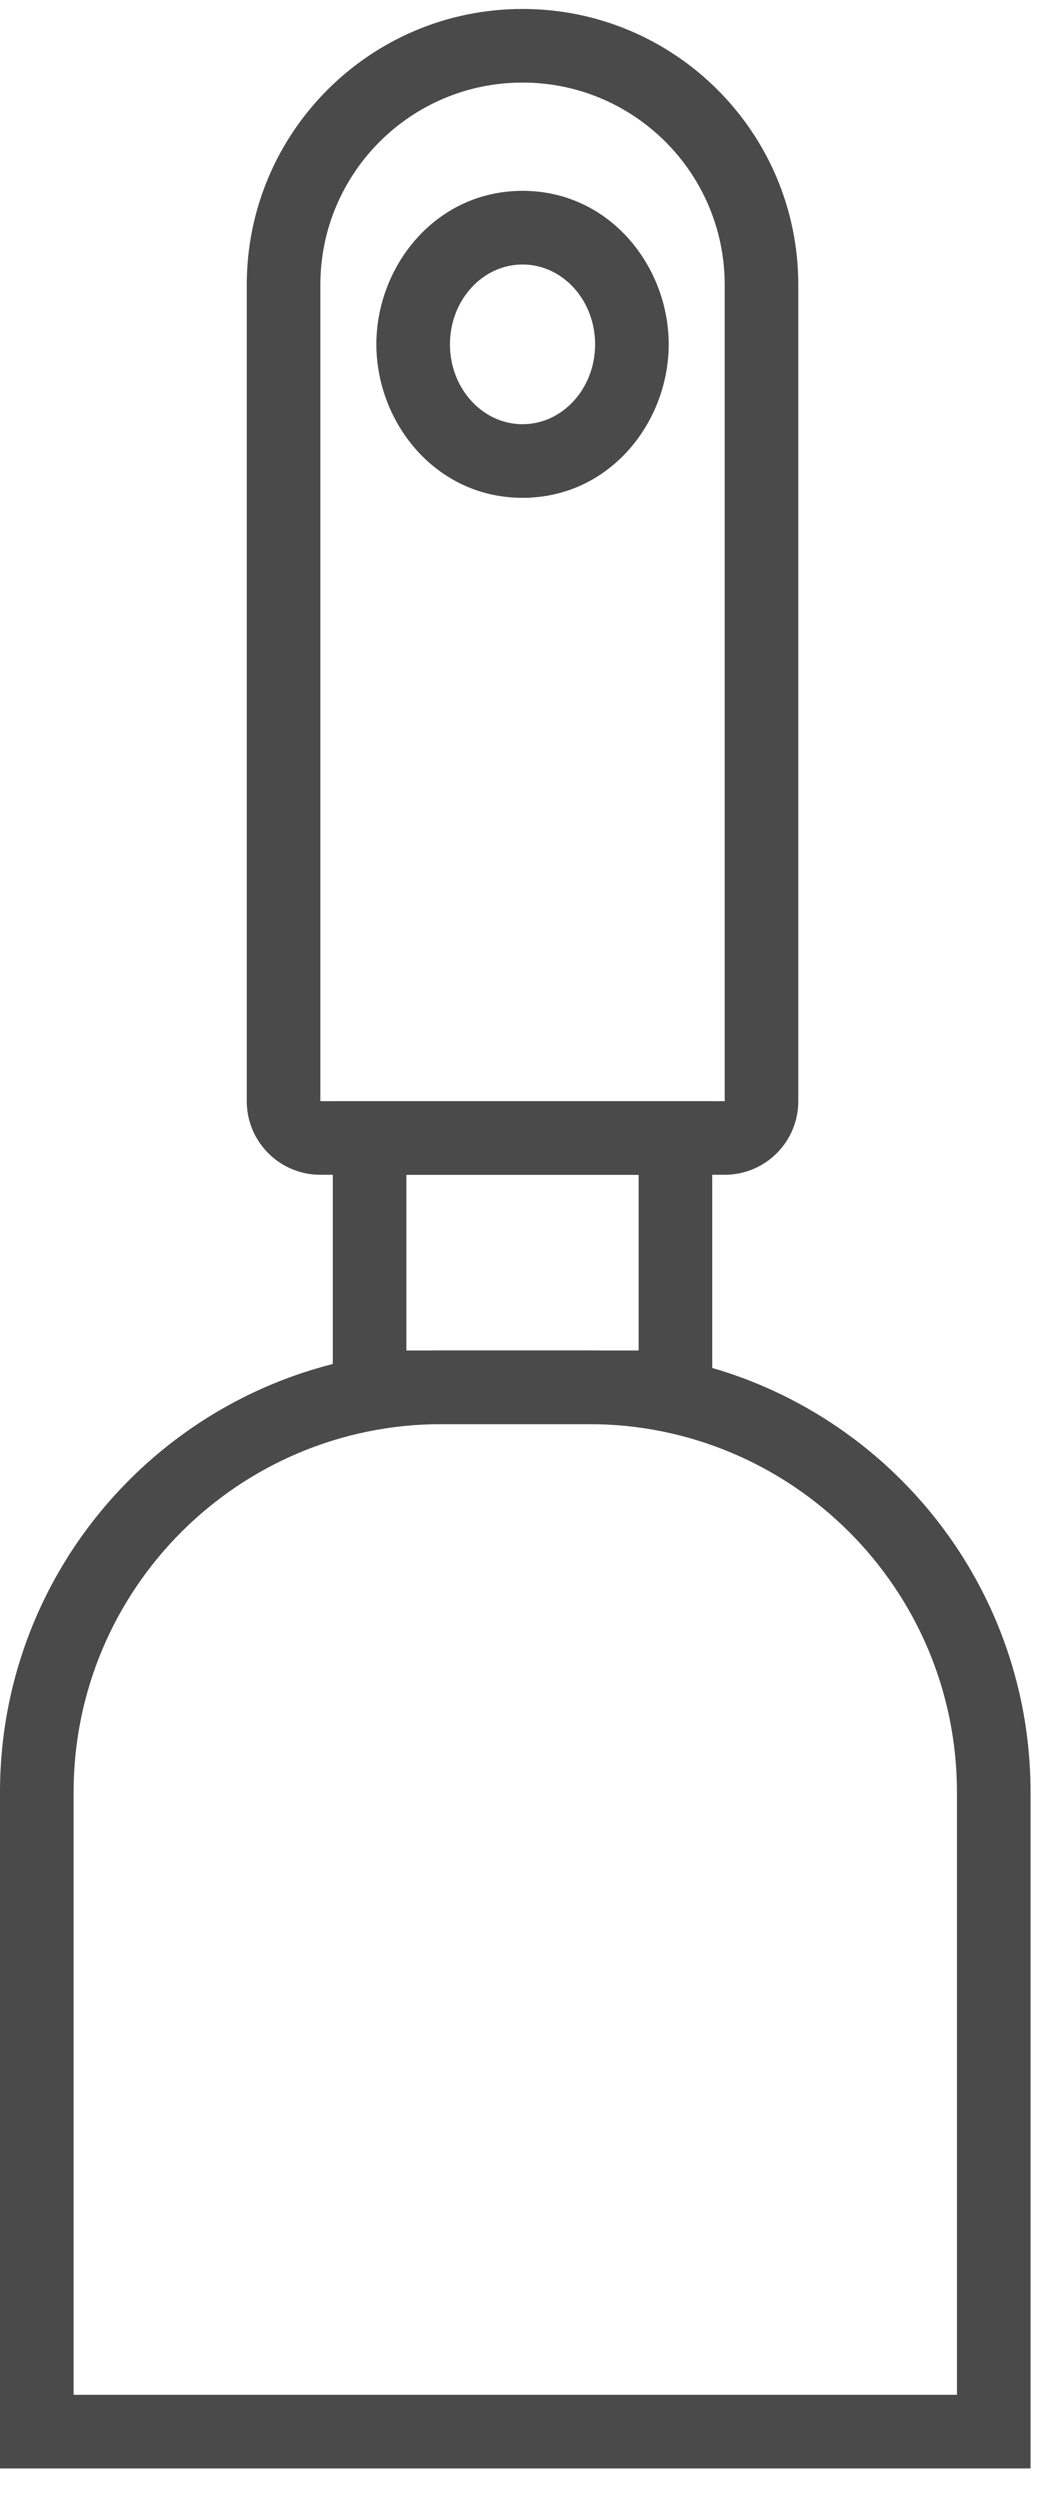 <svg width="26" height="62" viewBox="0 0 26 62" fill="none" xmlns="http://www.w3.org/2000/svg">
<path fill-rule="evenodd" clip-rule="evenodd" d="M14.61 35.321H10.957C5.914 35.321 1.826 39.409 1.826 44.452V59.396H23.741V44.452C23.741 39.409 19.652 35.321 14.61 35.321ZM10.957 33.495C4.906 33.495 0 38.4 0 44.452V61.222H25.567V44.452C25.567 38.4 20.661 33.495 14.61 33.495H10.957Z" fill="#4A4A4A"/>
<path fill-rule="evenodd" clip-rule="evenodd" d="M17.979 27.311V7.064C17.979 4.294 15.733 2.048 12.963 2.048C10.193 2.048 7.948 4.294 7.948 7.064L7.948 27.311H17.979ZM12.963 0.222C9.185 0.222 6.122 3.285 6.122 7.064V27.311C6.122 28.32 6.939 29.137 7.948 29.137H17.979C18.988 29.137 19.805 28.32 19.805 27.311V7.064C19.805 3.285 16.742 0.222 12.963 0.222Z" fill="#4A4A4A"/>
<path fill-rule="evenodd" clip-rule="evenodd" d="M8.256 27.311H17.67V35.321H8.256V27.311ZM10.082 29.137V33.495H15.844V29.137H10.082Z" fill="#4A4A4A"/>
<path fill-rule="evenodd" clip-rule="evenodd" d="M16.59 8.54C16.59 10.475 15.126 12.347 12.964 12.347C10.801 12.347 9.337 10.475 9.337 8.54C9.337 6.605 10.801 4.733 12.964 4.733C15.126 4.733 16.59 6.605 16.59 8.54ZM12.964 10.521C13.958 10.521 14.764 9.634 14.764 8.54C14.764 7.446 13.958 6.56 12.964 6.56C11.969 6.56 11.163 7.446 11.163 8.54C11.163 9.634 11.969 10.521 12.964 10.521Z" fill="#4A4A4A"/>
</svg>
